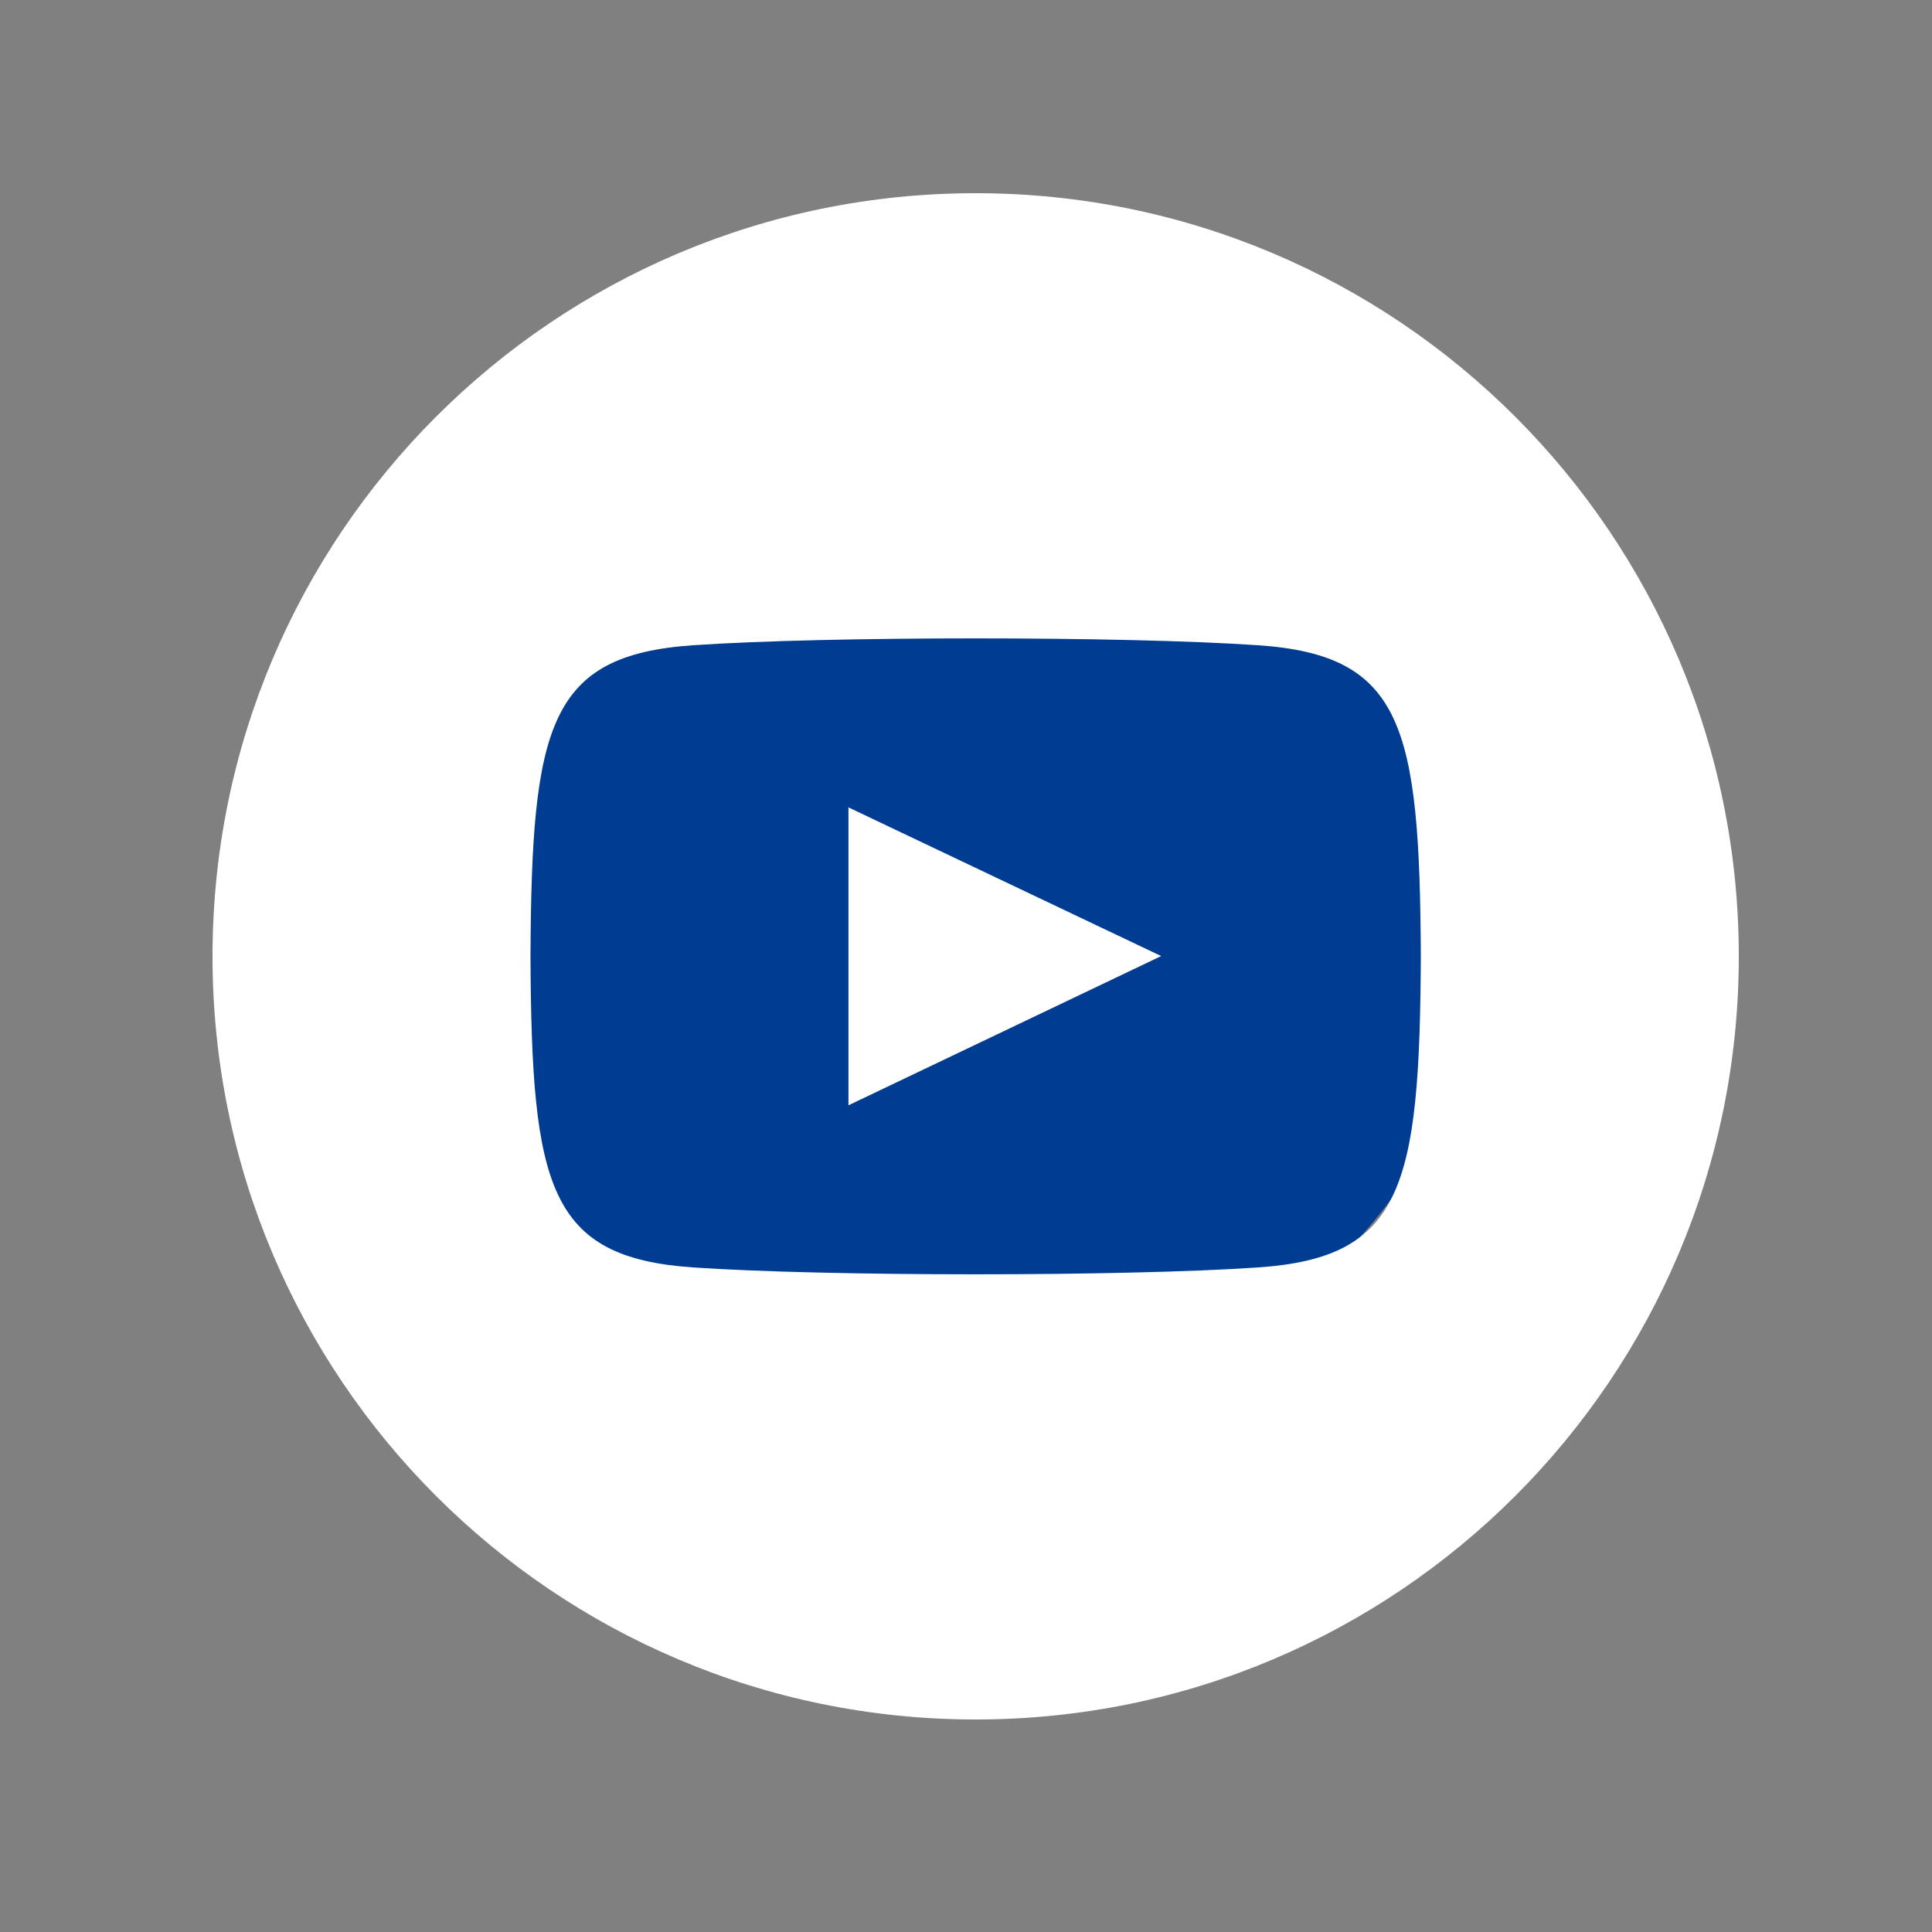 <?xml version="1.0"?>
<svg xmlns="http://www.w3.org/2000/svg" width="50" height="50" viewBox="0 0 50 50" fill="none">
<rect x="0" y="0" width="50" height="50" fill="#808080" stroke="none"/>
<ellipse cx="25" cy="23.5" rx="13.5" ry="13" fill="#003C91"/>
<path d="M25.25 5C14.343 5 5.5 13.843 5.5 24.75C5.5 35.657 14.343 44.5 25.25 44.5C36.157 44.5 45 35.657 45 24.75C45 13.843 36.157 5 25.25 5ZM32.559 32.801C29.1 33.038 21.394 33.038 17.939 32.801C14.193 32.545 13.757 30.711 13.729 24.75C13.757 18.777 14.198 16.955 17.939 16.699C21.394 16.462 29.101 16.462 32.559 16.699C36.307 16.955 36.741 18.789 36.771 24.75C36.741 30.723 36.302 32.545 32.559 32.801ZM21.958 20.895L30.051 24.743L21.958 28.605V20.895Z" fill="white"/>
</svg>
